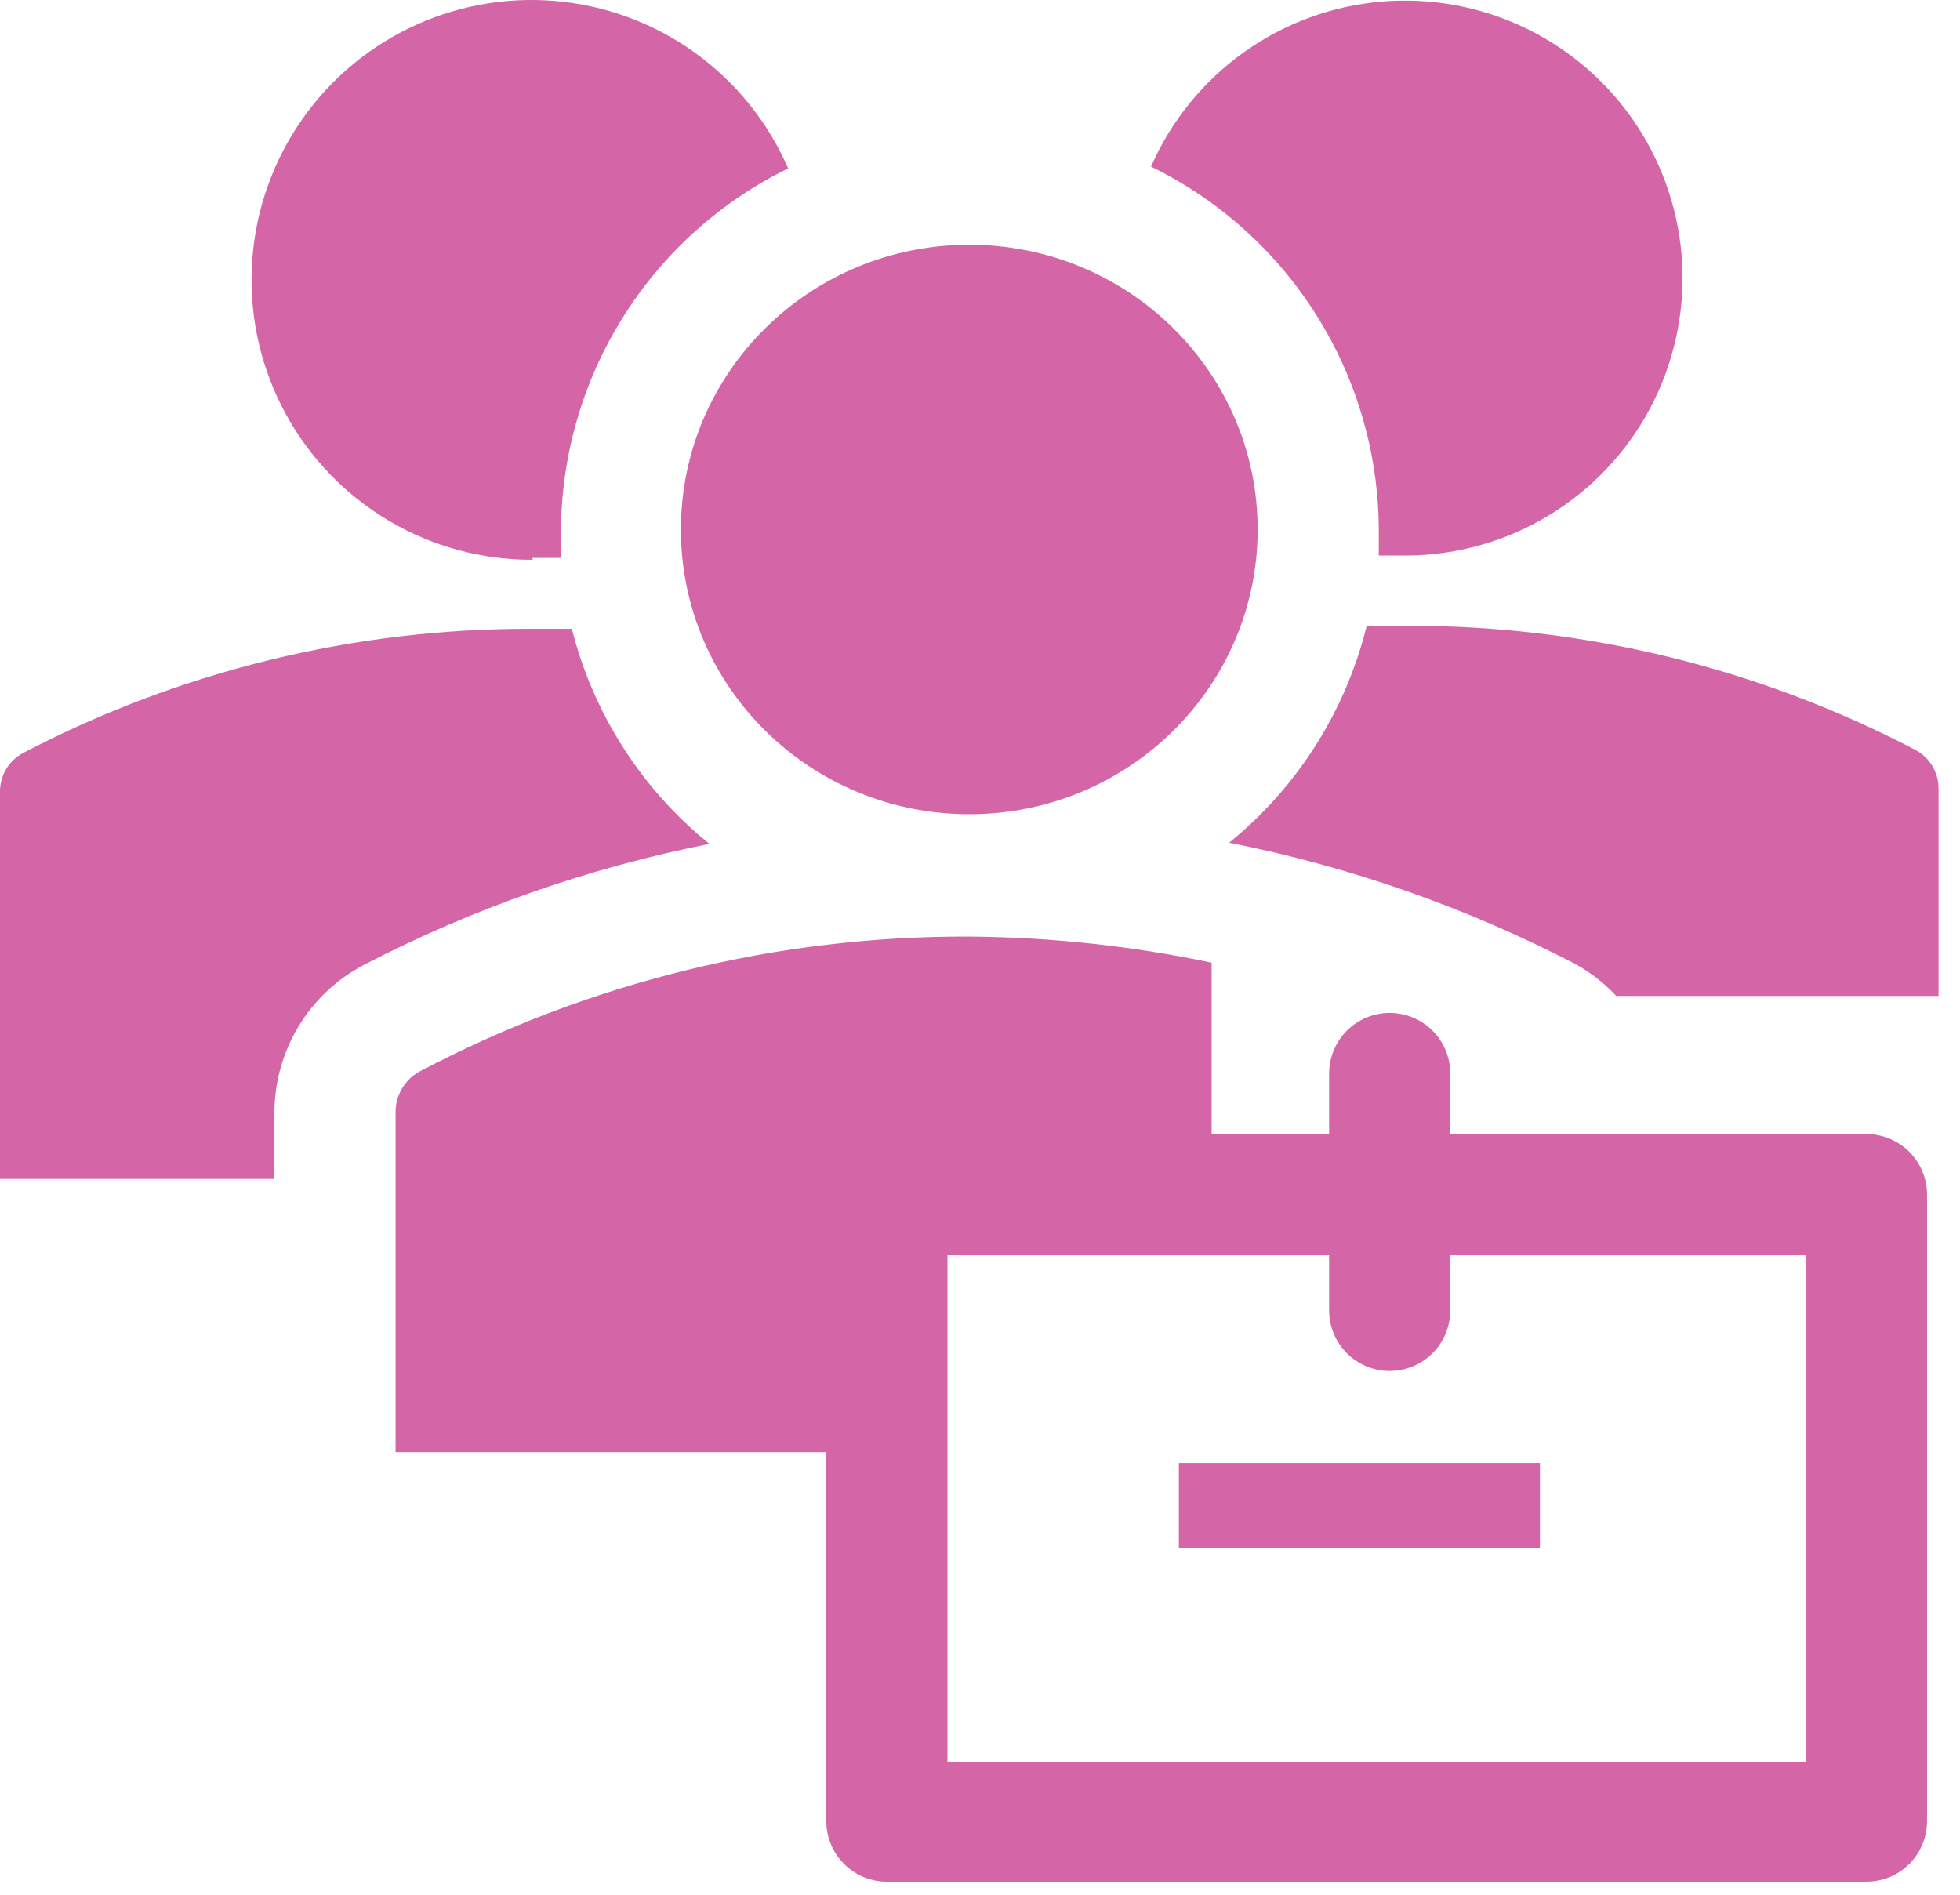 <?xml version="1.0" encoding="UTF-8"?> <svg xmlns="http://www.w3.org/2000/svg" width="60" height="58" viewBox="0 0 60 58" fill="none"><path d="M29.672 24.924C34.547 24.924 38.499 21.022 38.499 16.208C38.499 11.395 34.547 7.492 29.672 7.492C24.796 7.492 20.844 11.395 20.844 16.208C20.844 21.022 24.796 24.924 29.672 24.924Z" fill="#D465A6"></path><path d="M16.282 17.079H17.172V16.282C17.178 13.963 17.832 11.692 19.061 9.726C20.29 7.759 22.045 6.176 24.127 5.155C23.51 3.736 22.521 2.51 21.264 1.607C20.007 0.705 18.529 0.16 16.986 0.03C15.444 -0.1 13.896 0.191 12.506 0.87C11.115 1.55 9.935 2.593 9.09 3.89C8.245 5.186 7.767 6.687 7.707 8.234C7.646 9.78 8.006 11.314 8.748 12.672C9.489 14.031 10.584 15.163 11.918 15.949C13.251 16.735 14.772 17.145 16.319 17.135L16.282 17.079ZM42.208 16.208V17.005H43.098C44.625 16.99 46.119 16.563 47.424 15.77C48.729 14.977 49.796 13.847 50.513 12.499C51.229 11.15 51.569 9.634 51.497 8.108C51.424 6.583 50.942 5.106 50.1 3.832C49.259 2.557 48.089 1.534 46.715 0.868C45.341 0.203 43.812 -0.08 42.291 0.05C40.769 0.179 39.311 0.717 38.069 1.606C36.828 2.494 35.849 3.701 35.235 5.1C37.318 6.117 39.074 7.696 40.306 9.659C41.539 11.622 42.197 13.89 42.208 16.208ZM37.627 25.796C41.315 26.525 44.88 27.774 48.216 29.505C48.686 29.763 49.112 30.095 49.477 30.487H59.343V24.145C59.345 23.902 59.28 23.663 59.156 23.453C59.032 23.244 58.853 23.073 58.639 22.958C53.832 20.444 48.485 19.139 43.061 19.157H41.837C41.194 21.769 39.716 24.1 37.627 25.796V25.796ZM8.401 34.085C8.397 33.151 8.65 32.234 9.13 31.433C9.611 30.632 10.301 29.978 11.127 29.542C14.464 27.811 18.029 26.562 21.716 25.833C19.637 24.152 18.16 21.841 17.506 19.249H16.282C10.858 19.232 5.511 20.537 0.705 23.051C0.49 23.166 0.311 23.337 0.187 23.546C0.063 23.755 -0.002 23.995 3.65178e-05 24.238V36.088H8.401V34.085ZM36.088 44.785H47.141V47.382H36.088V44.785Z" fill="#D465A6"></path><path d="M57.136 34.716H44.396V32.861C44.396 32.37 44.201 31.898 43.853 31.55C43.505 31.202 43.033 31.007 42.542 31.007C42.05 31.007 41.578 31.202 41.23 31.55C40.883 31.898 40.687 32.37 40.687 32.861V34.716H37.09V29.468C34.65 28.955 32.165 28.688 29.672 28.67C23.818 28.646 18.049 30.06 12.87 32.787C12.639 32.907 12.446 33.088 12.312 33.31C12.178 33.533 12.108 33.788 12.11 34.048V44.452H25.295V55.745C25.295 56.237 25.49 56.709 25.838 57.057C26.186 57.405 26.658 57.6 27.149 57.6H57.136C57.628 57.6 58.1 57.405 58.448 57.057C58.795 56.709 58.991 56.237 58.991 55.745V36.57C58.991 36.078 58.795 35.607 58.448 35.259C58.1 34.911 57.628 34.716 57.136 34.716ZM55.282 53.928H29.004V38.425H40.687V40.112C40.687 40.604 40.883 41.076 41.23 41.424C41.578 41.771 42.05 41.967 42.542 41.967C43.033 41.967 43.505 41.771 43.853 41.424C44.201 41.076 44.396 40.604 44.396 40.112V38.425H55.282V53.928Z" fill="#D465A6"></path></svg> 